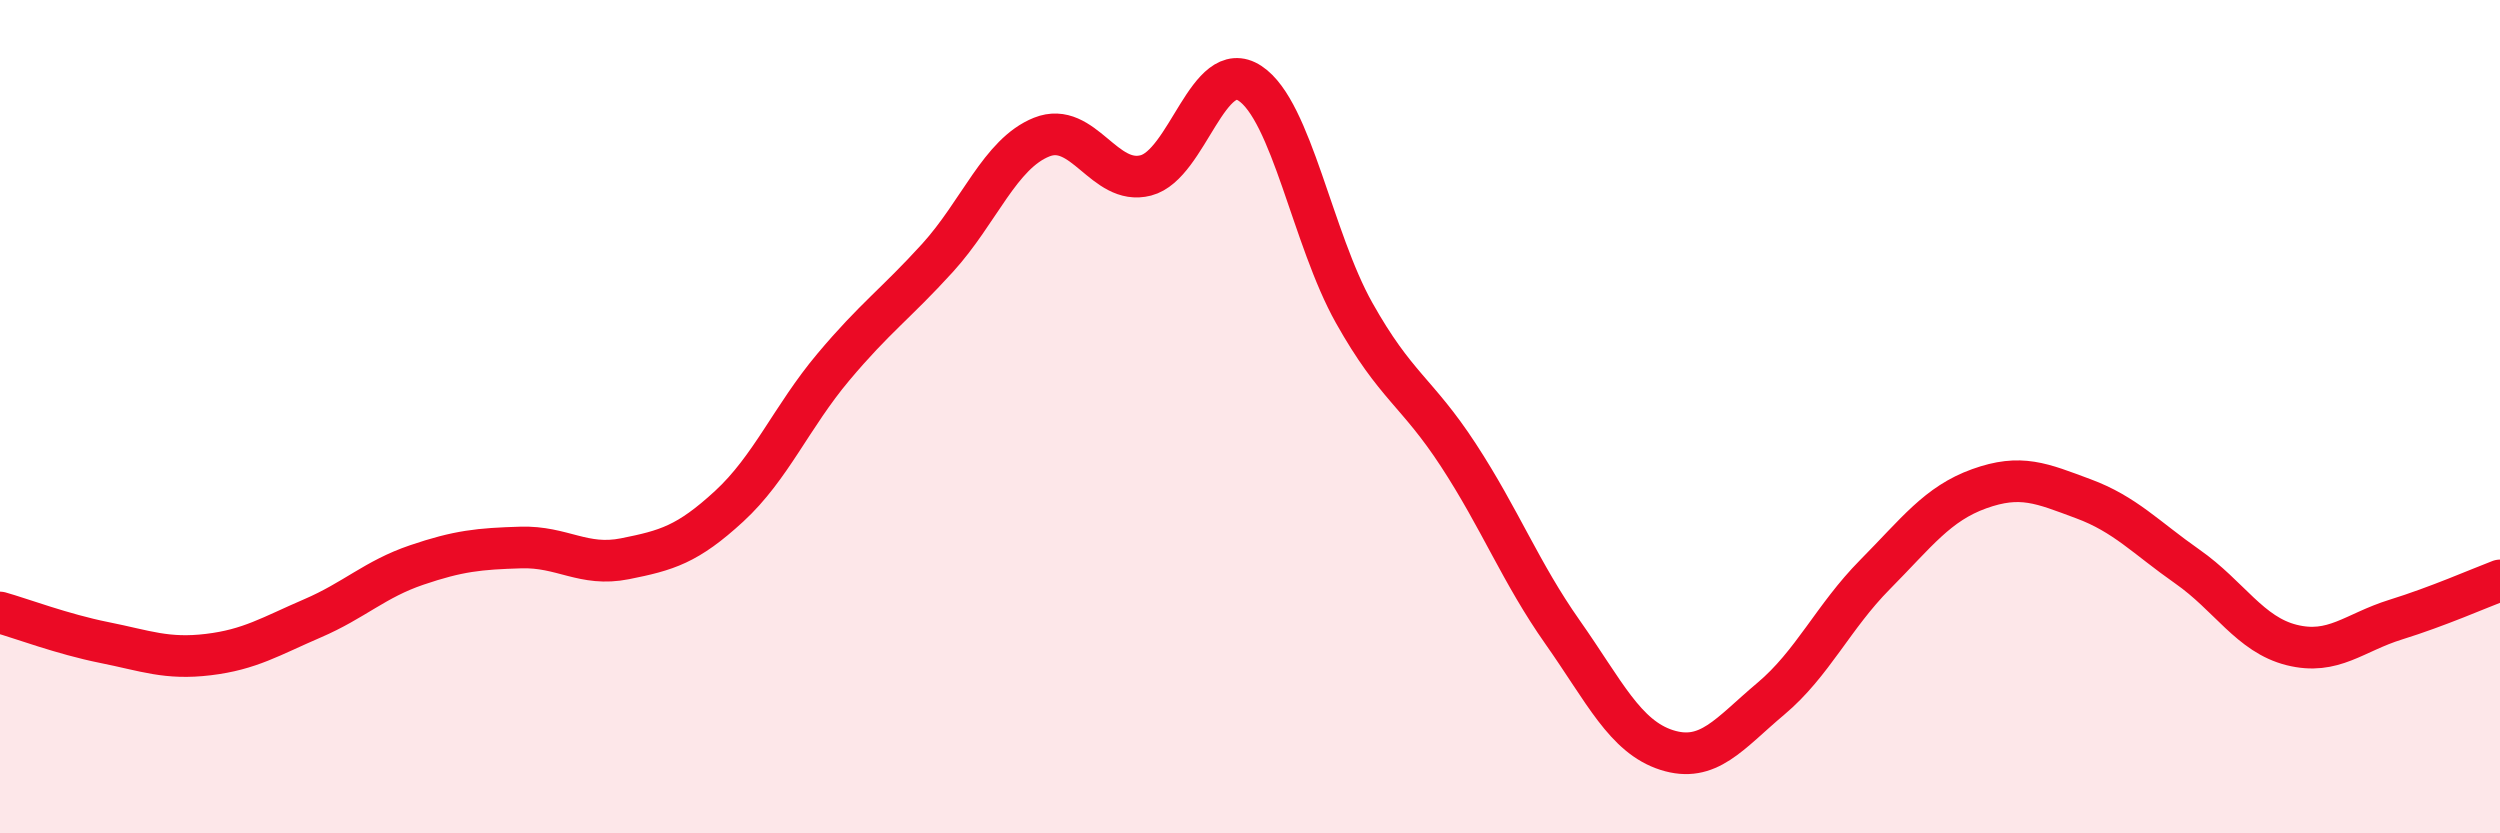 
    <svg width="60" height="20" viewBox="0 0 60 20" xmlns="http://www.w3.org/2000/svg">
      <path
        d="M 0,14.7 C 0.5,14.84 1.5,15.22 2.5,15.42 C 3.5,15.62 4,15.83 5,15.71 C 6,15.59 6.5,15.27 7.5,14.84 C 8.5,14.41 9,13.9 10,13.56 C 11,13.22 11.5,13.17 12.5,13.14 C 13.5,13.11 14,13.61 15,13.41 C 16,13.21 16.5,13.07 17.5,12.15 C 18.5,11.23 19,10 20,8.81 C 21,7.62 21.5,7.29 22.5,6.19 C 23.5,5.09 24,3.69 25,3.29 C 26,2.89 26.5,4.47 27.5,4.21 C 28.5,3.95 29,1.34 30,2 C 31,2.66 31.5,5.73 32.5,7.51 C 33.5,9.29 34,9.39 35,10.92 C 36,12.45 36.5,13.75 37.5,15.17 C 38.5,16.59 39,17.68 40,18 C 41,18.32 41.5,17.61 42.5,16.77 C 43.5,15.93 44,14.8 45,13.79 C 46,12.78 46.5,12.09 47.5,11.73 C 48.5,11.37 49,11.6 50,11.97 C 51,12.34 51.5,12.9 52.5,13.6 C 53.5,14.3 54,15.23 55,15.48 C 56,15.73 56.5,15.18 57.5,14.87 C 58.5,14.56 59.5,14.12 60,13.93L60 20L0 20Z"
        fill="#EB0A25"
        opacity="0.1"
        stroke-linecap="round"
        stroke-linejoin="round"
      />
      <path
        d="M 0,14.7 C 0.5,14.84 1.5,15.22 2.5,15.42 C 3.5,15.62 4,15.83 5,15.71 C 6,15.59 6.5,15.27 7.5,14.84 C 8.5,14.41 9,13.9 10,13.56 C 11,13.22 11.5,13.17 12.5,13.14 C 13.5,13.11 14,13.61 15,13.41 C 16,13.21 16.5,13.07 17.5,12.15 C 18.5,11.23 19,10 20,8.81 C 21,7.62 21.5,7.29 22.5,6.19 C 23.5,5.09 24,3.69 25,3.29 C 26,2.89 26.5,4.47 27.5,4.21 C 28.5,3.95 29,1.34 30,2 C 31,2.66 31.5,5.73 32.5,7.51 C 33.5,9.29 34,9.39 35,10.92 C 36,12.45 36.5,13.75 37.5,15.17 C 38.5,16.59 39,17.68 40,18 C 41,18.32 41.5,17.61 42.5,16.77 C 43.5,15.93 44,14.8 45,13.79 C 46,12.78 46.5,12.09 47.5,11.73 C 48.5,11.37 49,11.6 50,11.97 C 51,12.34 51.5,12.9 52.5,13.6 C 53.5,14.3 54,15.23 55,15.48 C 56,15.73 56.5,15.18 57.5,14.87 C 58.5,14.56 59.5,14.12 60,13.93"
        stroke="#EB0A25"
        stroke-width="1"
        fill="none"
        stroke-linecap="round"
        stroke-linejoin="round"
      />
    </svg>
  